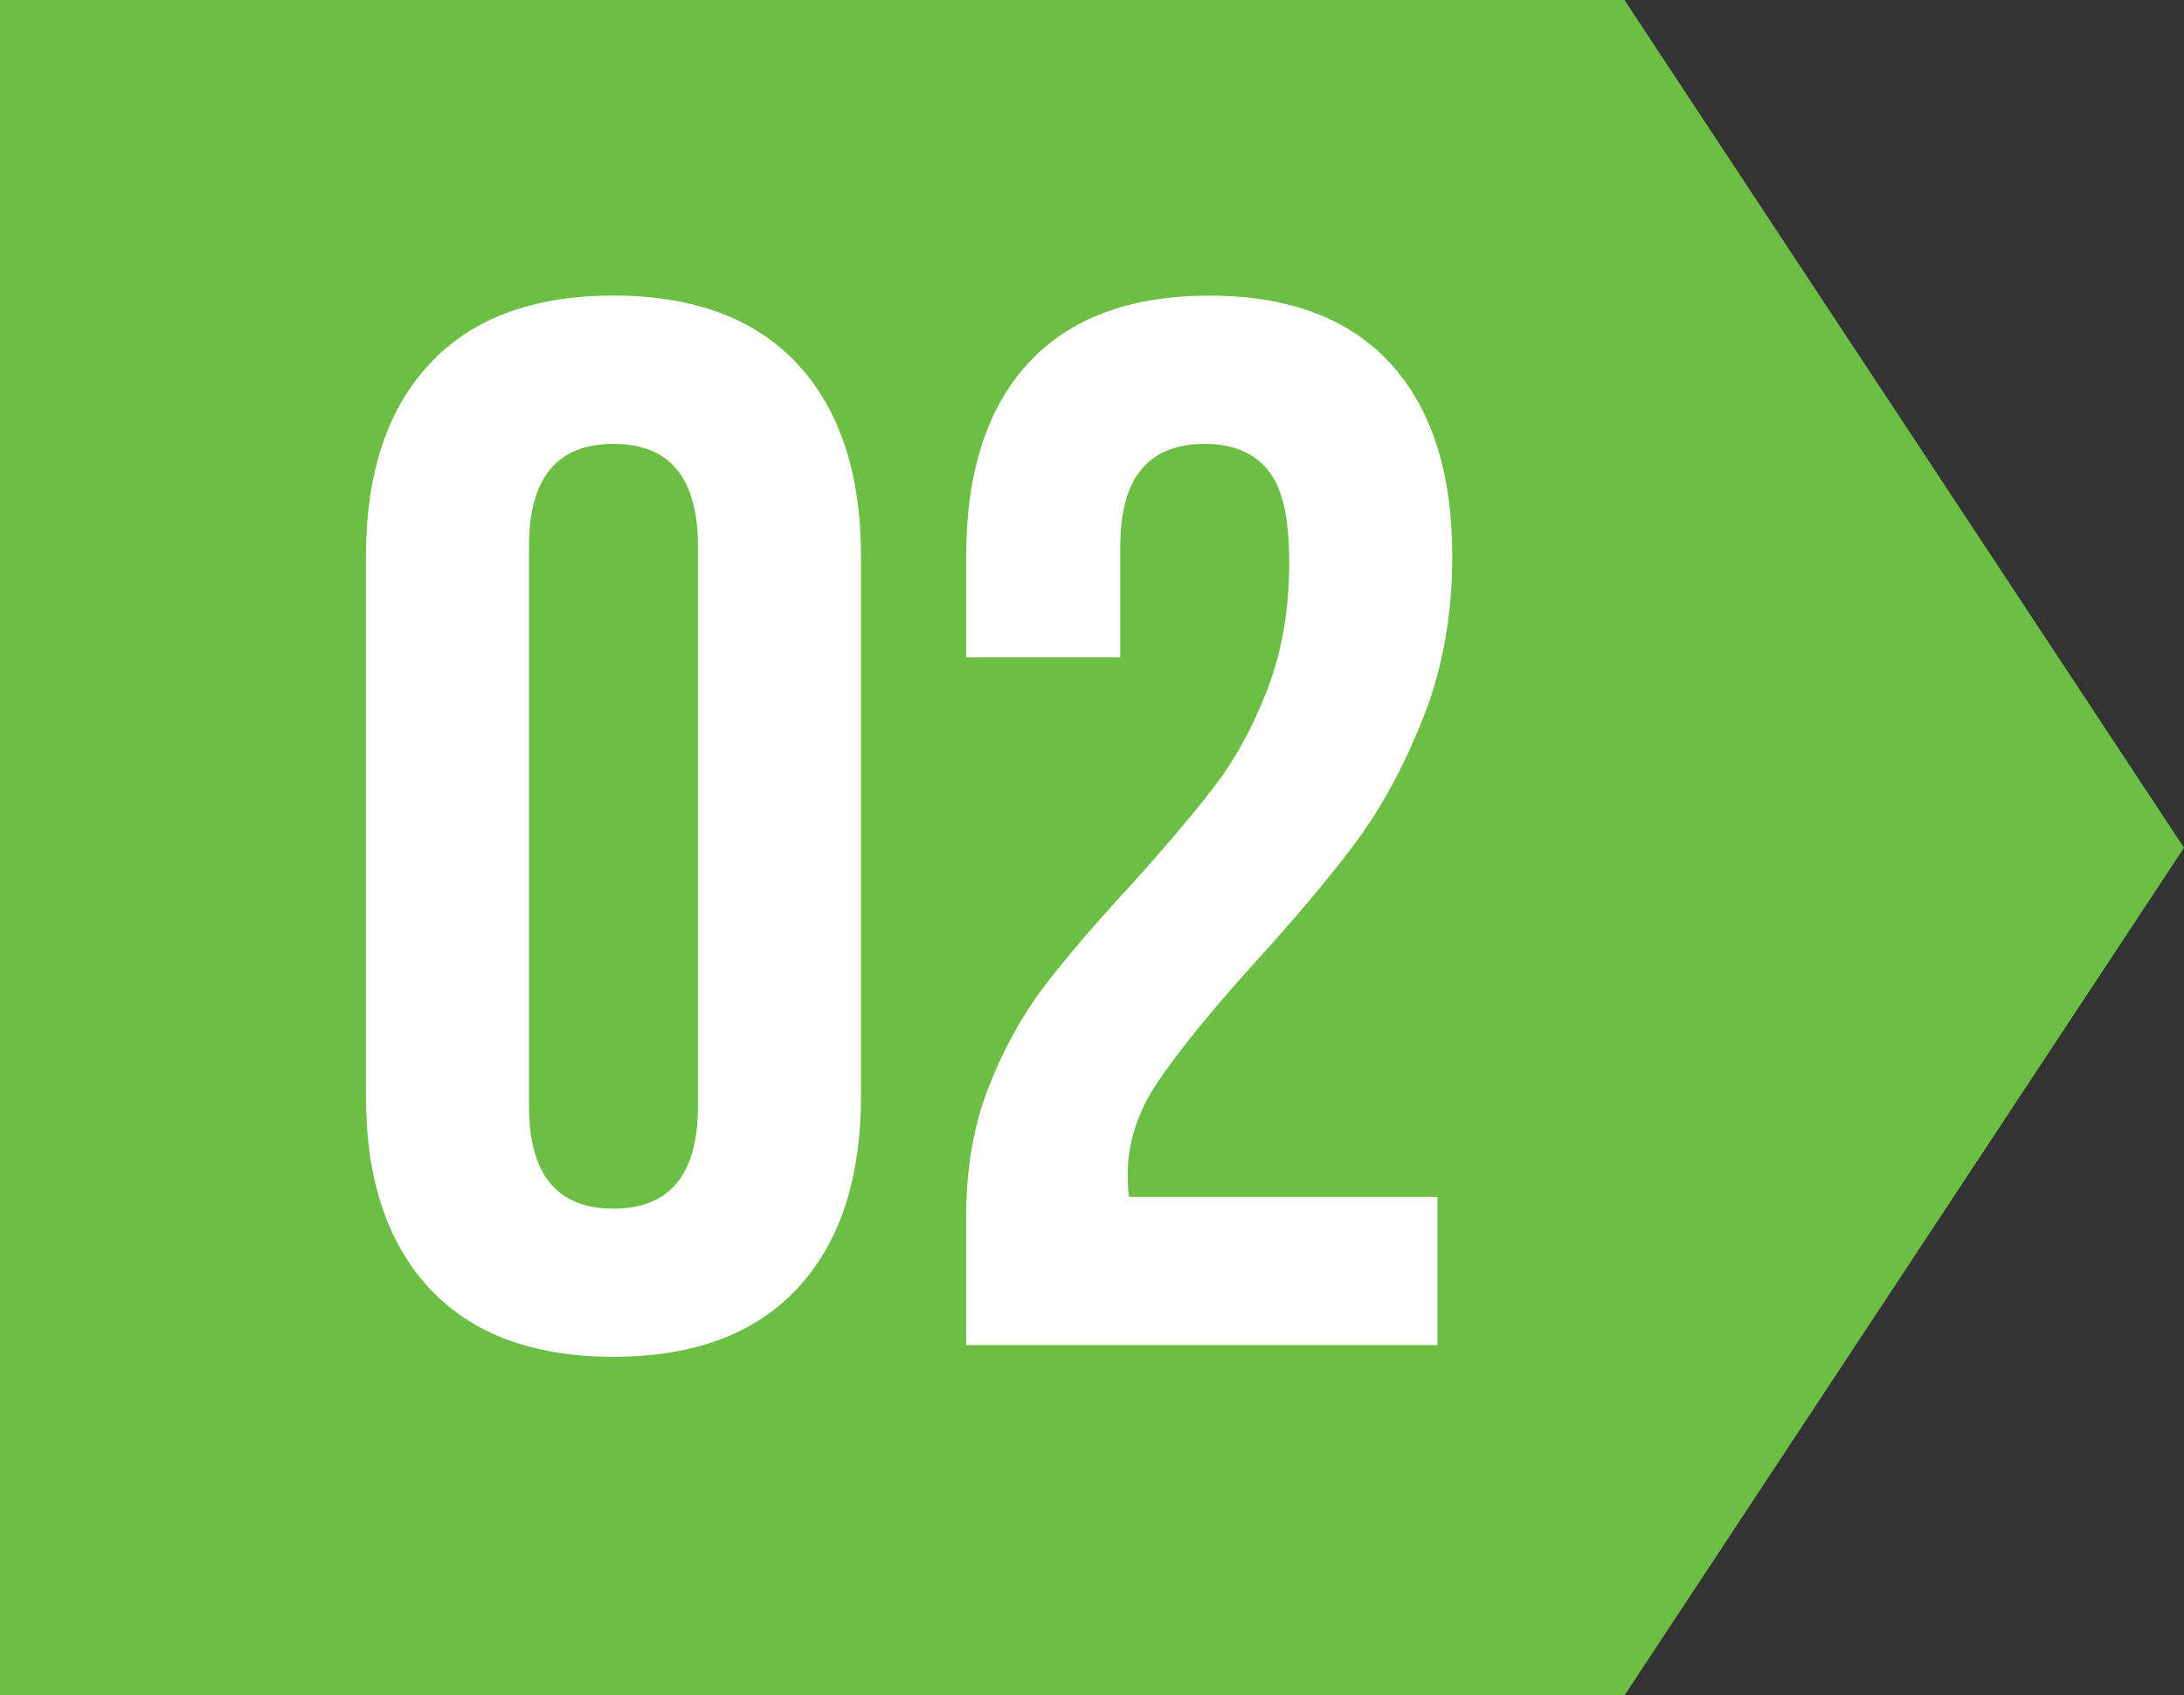 <?xml version="1.0" encoding="UTF-8"?><svg id="Layer_2" xmlns="http://www.w3.org/2000/svg" viewBox="0 0 273.81 212.53"><rect x="0" y="0" width="273.81" height="212.53" fill="#333333" stroke="none"/><defs><style>.cls-1{fill:#fff;}.cls-2{fill:#6dbe45;}</style></defs><g id="Layer_2-2"><g><polygon class="cls-2" points="273.81 106.27 203.66 0 0 0 0 212.53 203.66 212.53 273.81 106.27"/><g><path class="cls-1" d="M53.87,45.6c5.32-5.7,13.01-8.55,23.04-8.55s17.71,2.85,23.04,8.55c5.32,5.7,7.99,13.75,7.99,24.15v67.63c0,10.41-2.67,18.46-7.99,24.15-5.33,5.7-13.01,8.55-23.04,8.55s-17.72-2.85-23.04-8.55c-5.33-5.7-7.99-13.75-7.99-24.15V69.76c0-10.4,2.66-18.46,7.99-24.15Zm23.04,105.91c7.06,0,10.59-4.27,10.59-12.82V68.46c0-8.55-3.53-12.82-10.59-12.82s-10.59,4.27-10.59,12.82v70.23c0,8.55,3.53,12.82,10.59,12.82Z"/><path class="cls-1" d="M158.94,58.89c-1.8-2.17-4.43-3.25-7.9-3.25-7.06,0-10.59,4.27-10.59,12.82v13.93h-19.32v-12.63c0-10.53,2.6-18.61,7.8-24.25,5.2-5.63,12.76-8.45,22.67-8.45s17.47,2.82,22.67,8.45c5.2,5.64,7.8,13.72,7.8,24.25,0,7.31-1.21,14.03-3.62,20.16-2.42,6.13-5.3,11.43-8.64,15.89-3.35,4.46-7.68,9.6-13.01,15.42-5.33,5.95-9.23,10.78-11.71,14.49-2.48,3.72-3.72,7.56-3.72,11.52,0,1.24,.06,2.17,.19,2.79h38.65v18.58h-59.09v-15.98c0-6.07,.93-11.49,2.79-16.26,1.86-4.77,4.15-8.95,6.87-12.54,2.72-3.59,6.32-7.8,10.78-12.63,4.58-5.08,8.17-9.32,10.78-12.73,2.6-3.41,4.8-7.46,6.6-12.17,1.79-4.71,2.69-9.97,2.69-15.79s-.9-9.44-2.69-11.61Z"/></g></g></g></svg>
